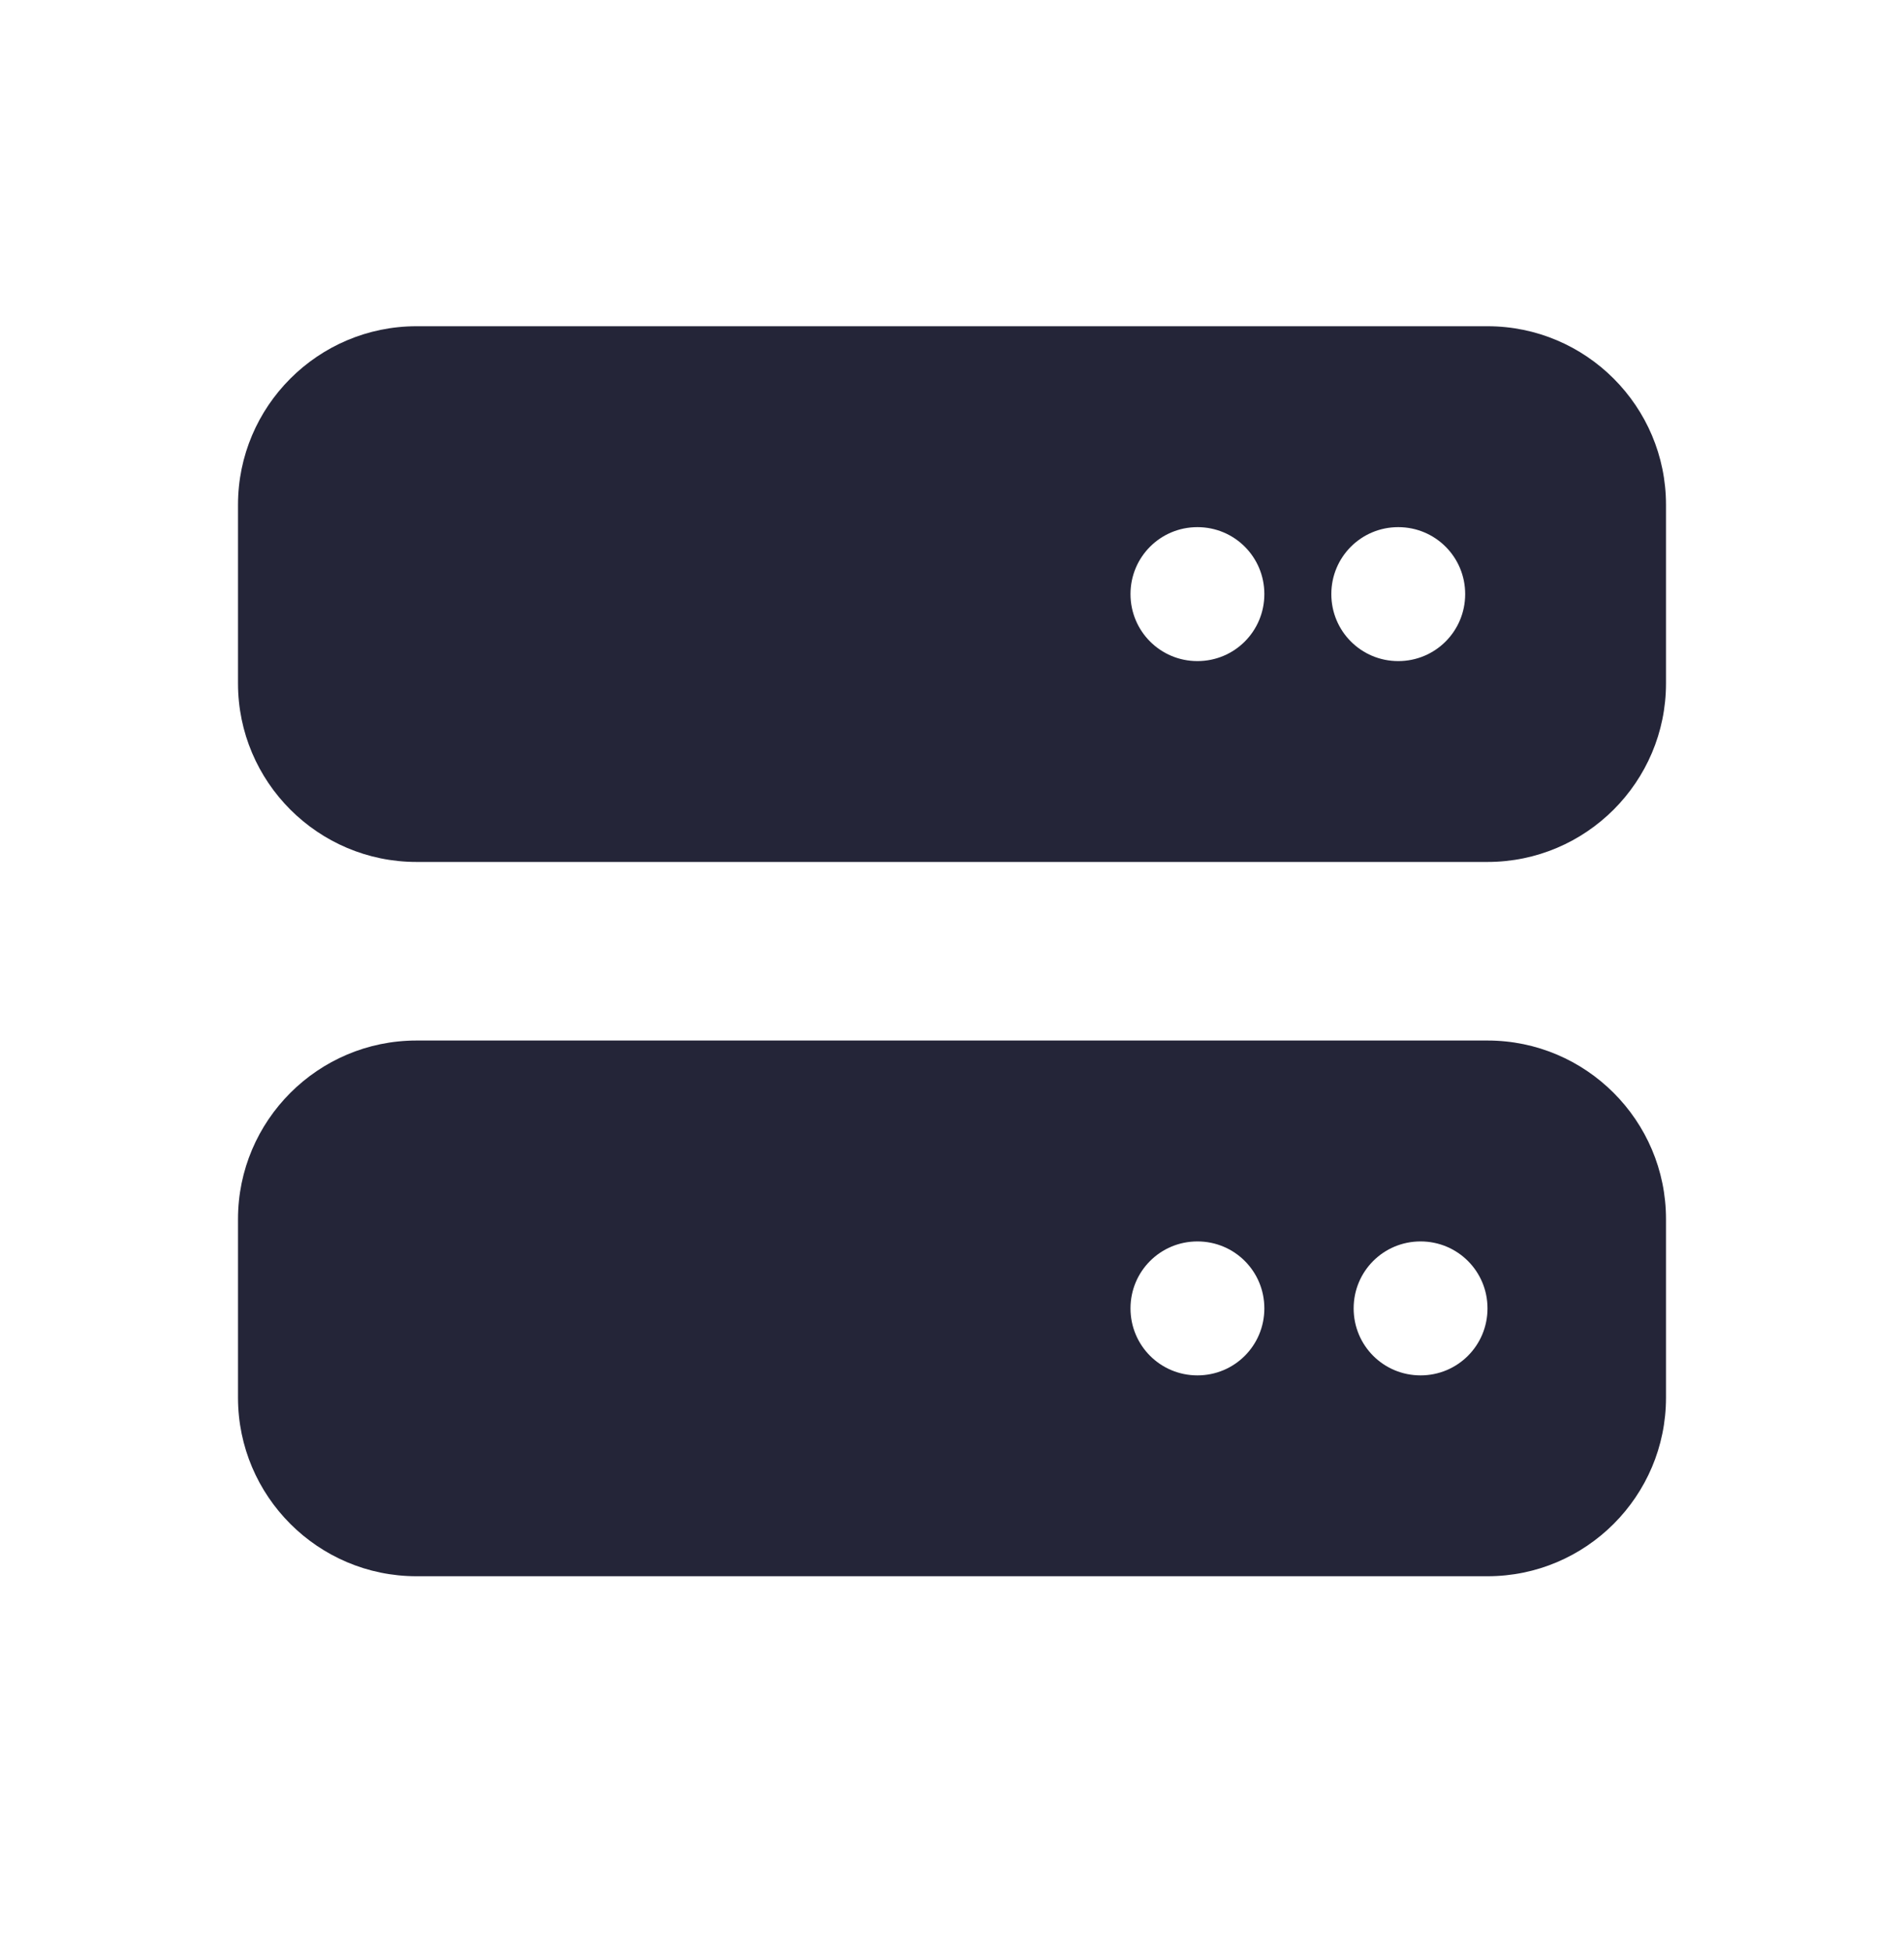 <svg width="40" height="41" viewBox="0 0 40 41" fill="none" xmlns="http://www.w3.org/2000/svg">
<g id="Icon">
<path id="Vector" d="M8.75 6.851C6.682 6.851 5 8.533 5 10.601V14.351C5 16.42 6.682 18.101 8.75 18.101H31.25C33.318 18.101 35 16.42 35 14.351V10.601C35 8.533 33.318 6.851 31.25 6.851H8.75ZM25.156 13.883C24.377 13.883 23.75 13.255 23.75 12.476C23.75 11.697 24.377 11.07 25.156 11.07C25.936 11.07 26.562 11.697 26.562 12.476C26.562 13.255 25.936 13.883 25.156 13.883ZM30.781 12.476C30.781 13.255 30.154 13.883 29.375 13.883C28.596 13.883 27.969 13.255 27.969 12.476C27.969 11.697 28.596 11.07 29.375 11.07C30.154 11.07 30.781 11.697 30.781 12.476ZM8.75 21.851C6.682 21.851 5 23.533 5 25.601V29.351C5 31.42 6.682 33.101 8.75 33.101H31.25C33.318 33.101 35 31.42 35 29.351V25.601C35 23.533 33.318 21.851 31.25 21.851H8.75ZM25.156 28.883C24.377 28.883 23.75 28.256 23.75 27.476C23.75 26.697 24.377 26.07 25.156 26.07C25.936 26.07 26.562 26.697 26.562 27.476C26.562 28.256 25.936 28.883 25.156 28.883ZM31.25 27.476C31.25 28.256 30.623 28.883 29.844 28.883C29.064 28.883 28.438 28.256 28.438 27.476C28.438 26.697 29.064 26.07 29.844 26.07C30.623 26.07 31.25 26.697 31.25 27.476Z" fill="#242538"/>
</g>
</svg>
